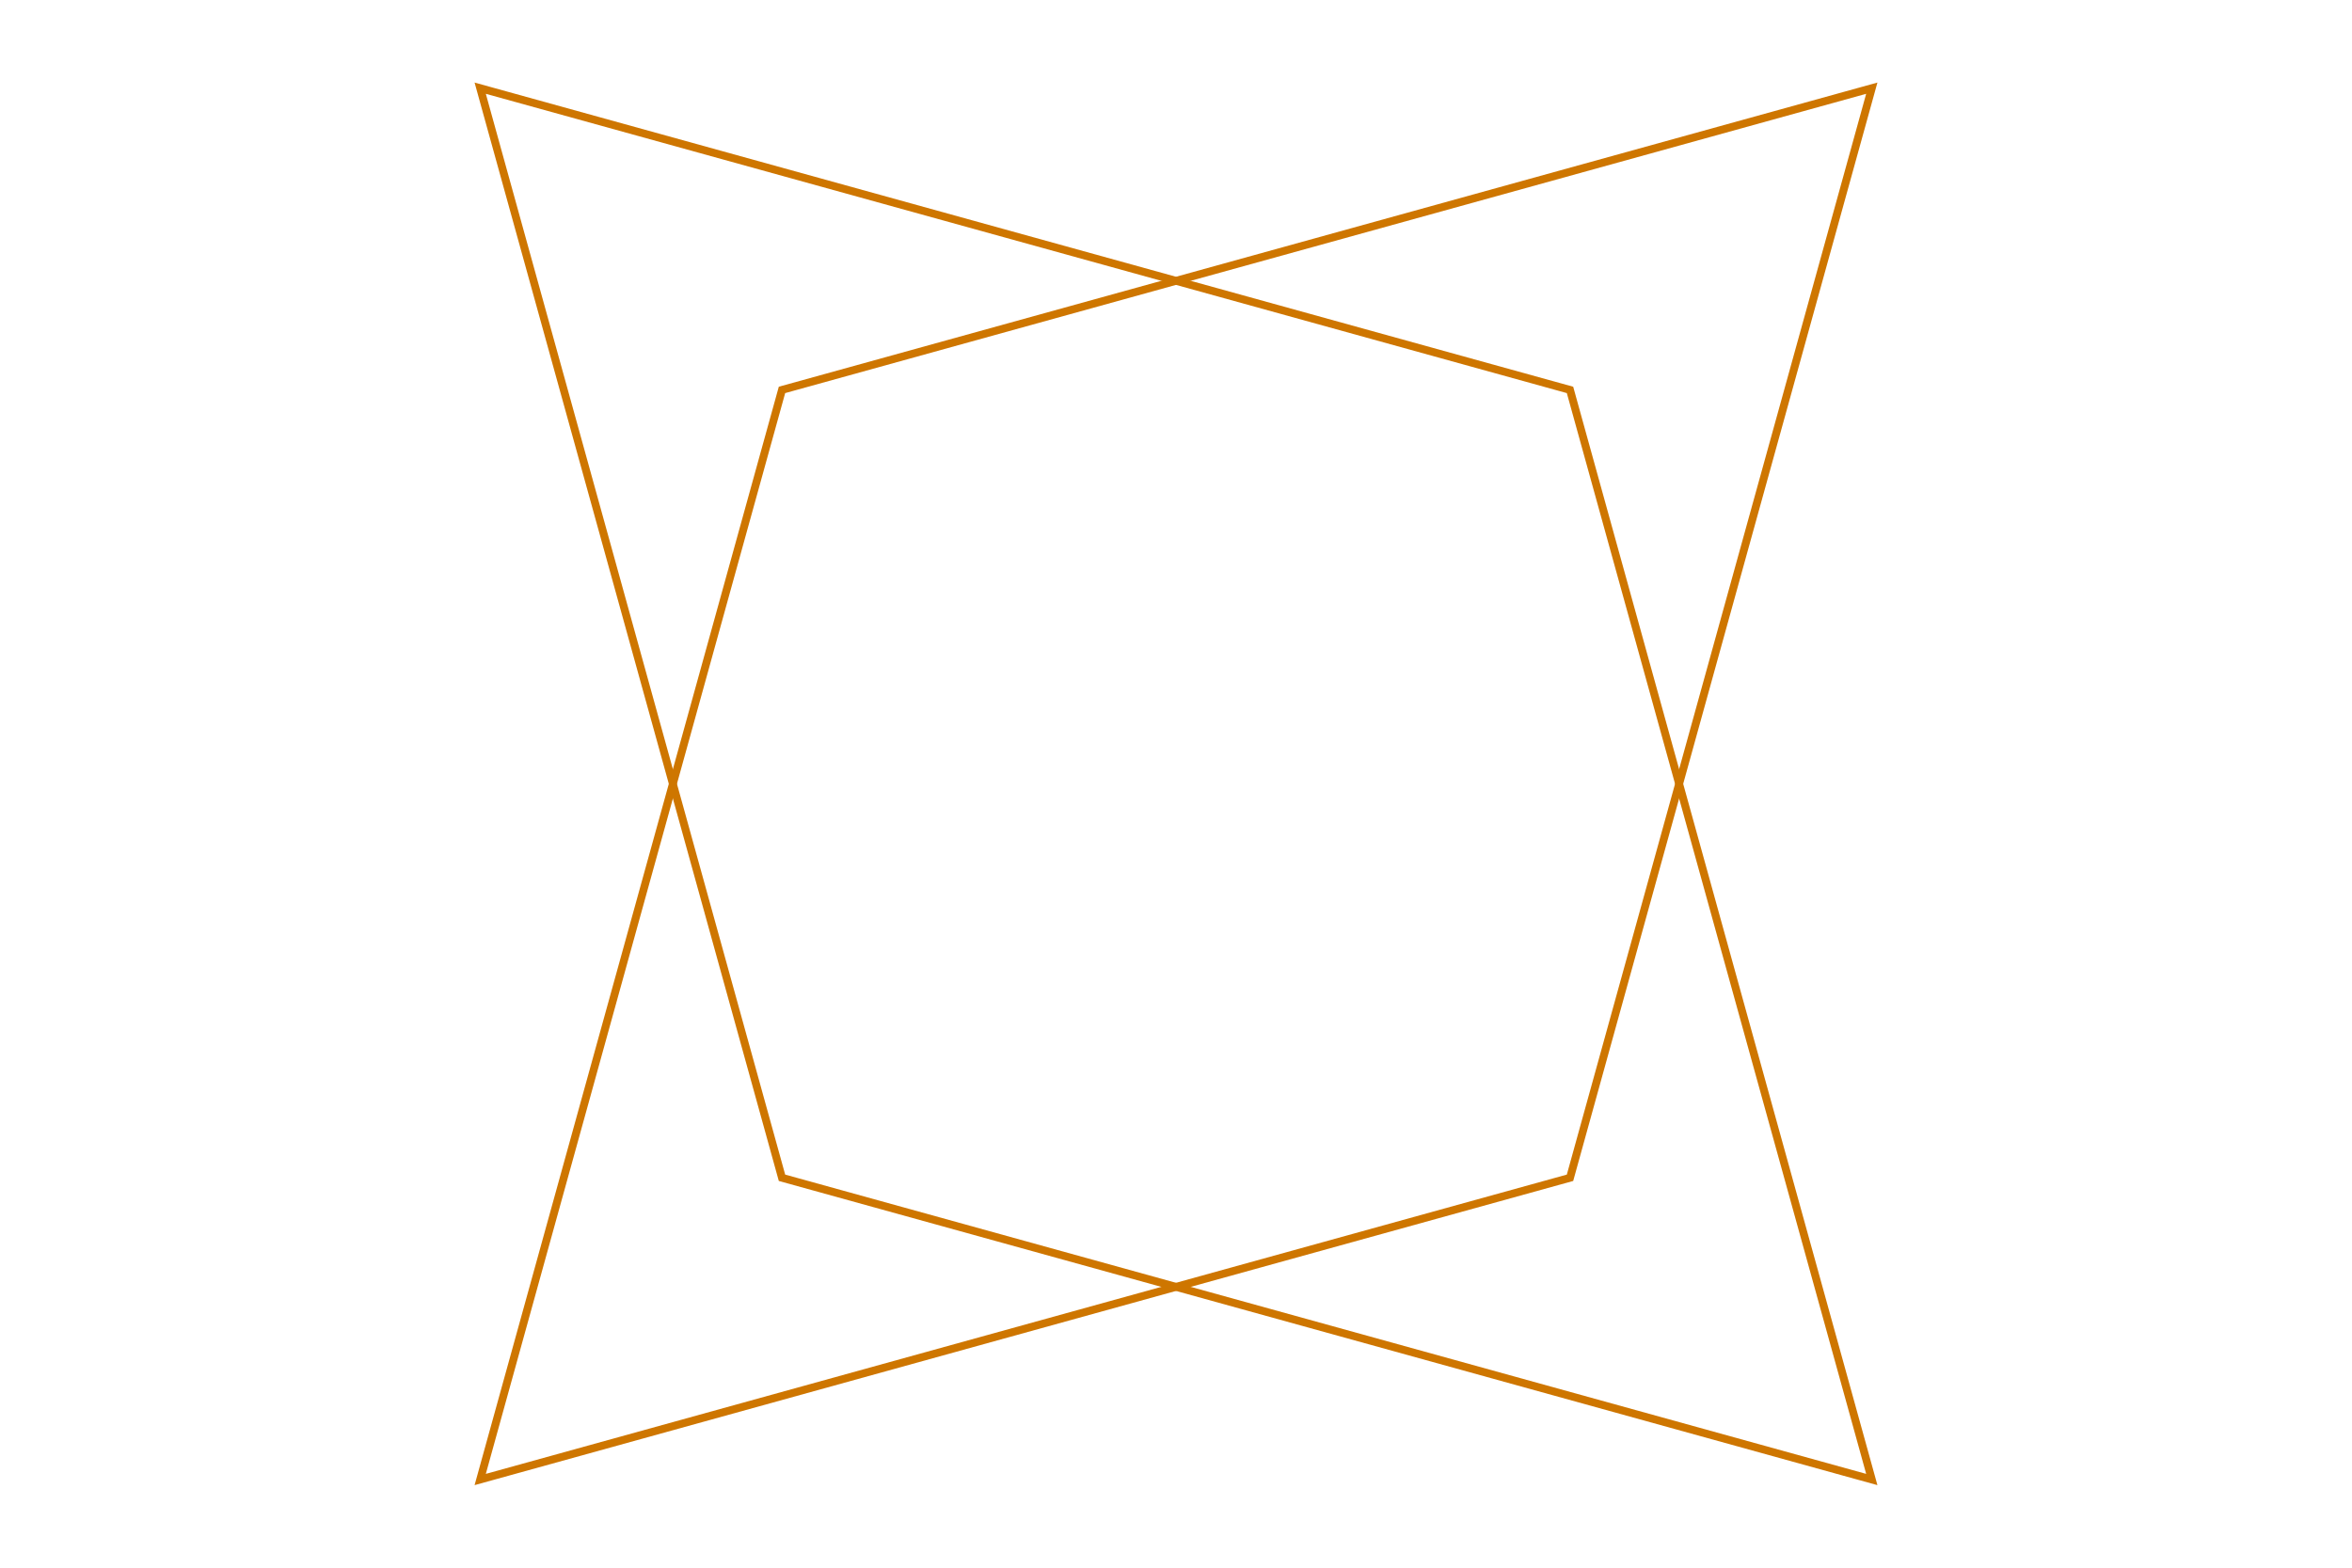<svg width="600" height="400" viewBox="0 0 600 400" fill="none" xmlns="http://www.w3.org/2000/svg">
<g clip-path="url(#clip0_5020_4)">
<path d="M400.513 99.487L477.5 377.5L199.487 300.513L122.5 22.5L400.513 99.487Z" stroke="#CE7600" stroke-width="2" stroke-miterlimit="10"/>
<path d="M199.487 99.487L477.5 22.5L400.513 300.513L122.5 377.5L199.487 99.487Z" stroke="#CE7600" stroke-width="2" stroke-miterlimit="10"/>
</g>
<defs>
<clipPath id="clip0_5020_4">
<rect width="599.999" height="400" fill="white"/>
</clipPath>
</defs>
</svg>
